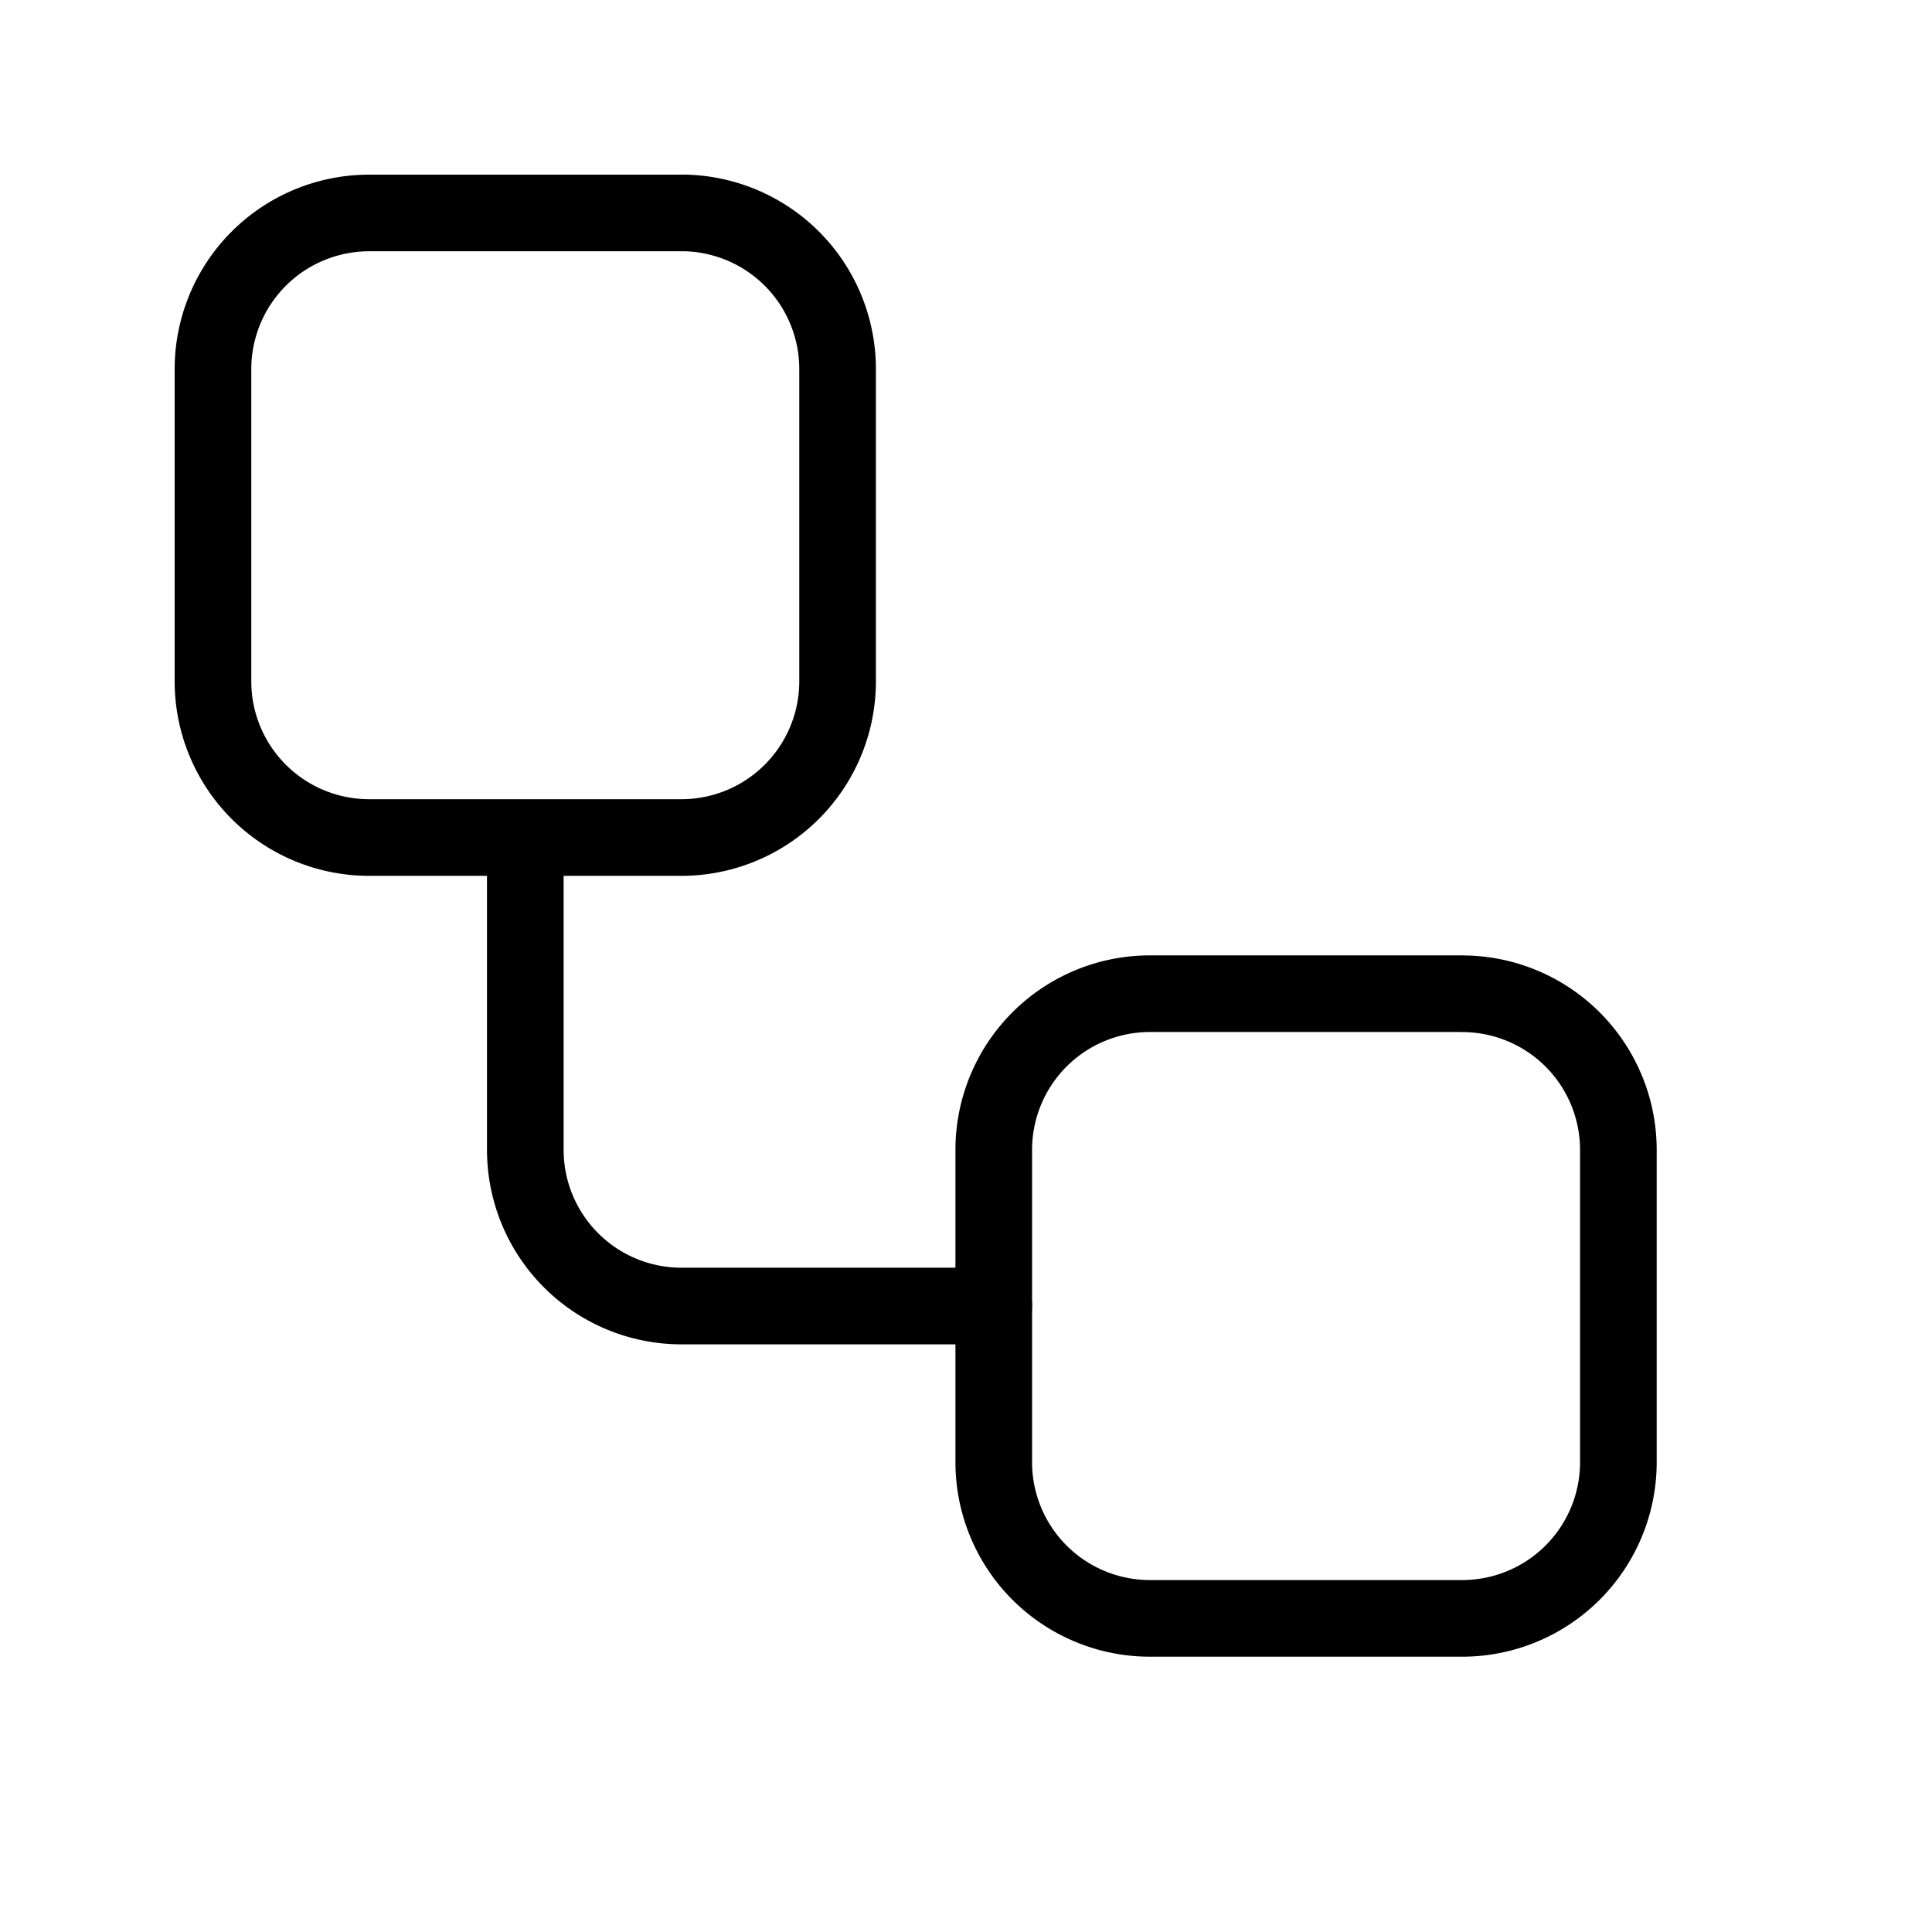 <svg width="30" height="30" xmlns="http://www.w3.org/2000/svg" fill="none" id="svg884861961_636">
    <path
            d="M10.581 3.307h-4.85A2.425 2.425 0 0 0 3.307 5.73v4.85a2.425 2.425 0 0 0 2.424 2.425h4.85a2.425 2.425 0 0 0 2.425-2.425V5.73a2.425 2.425 0 0 0-2.425-2.424Zm-2.424 9.699v4.85a2.425 2.425 0 0 0 2.425 2.424h4.85"
            stroke="currentColor"
            stroke-width="1.19"
            stroke-linecap="round"
            stroke-linejoin="round"
    />
    <path
            d="M22.705 15.43h-4.85a2.425 2.425 0 0 0-2.424 2.425v4.85a2.425 2.425 0 0 0 2.425 2.425h4.85a2.425 2.425 0 0 0 2.424-2.425v-4.85a2.425 2.425 0 0 0-2.425-2.424Z"
            stroke="currentColor"
            stroke-width="1.19"
            stroke-linecap="round"
            stroke-linejoin="round"
    />
</svg>